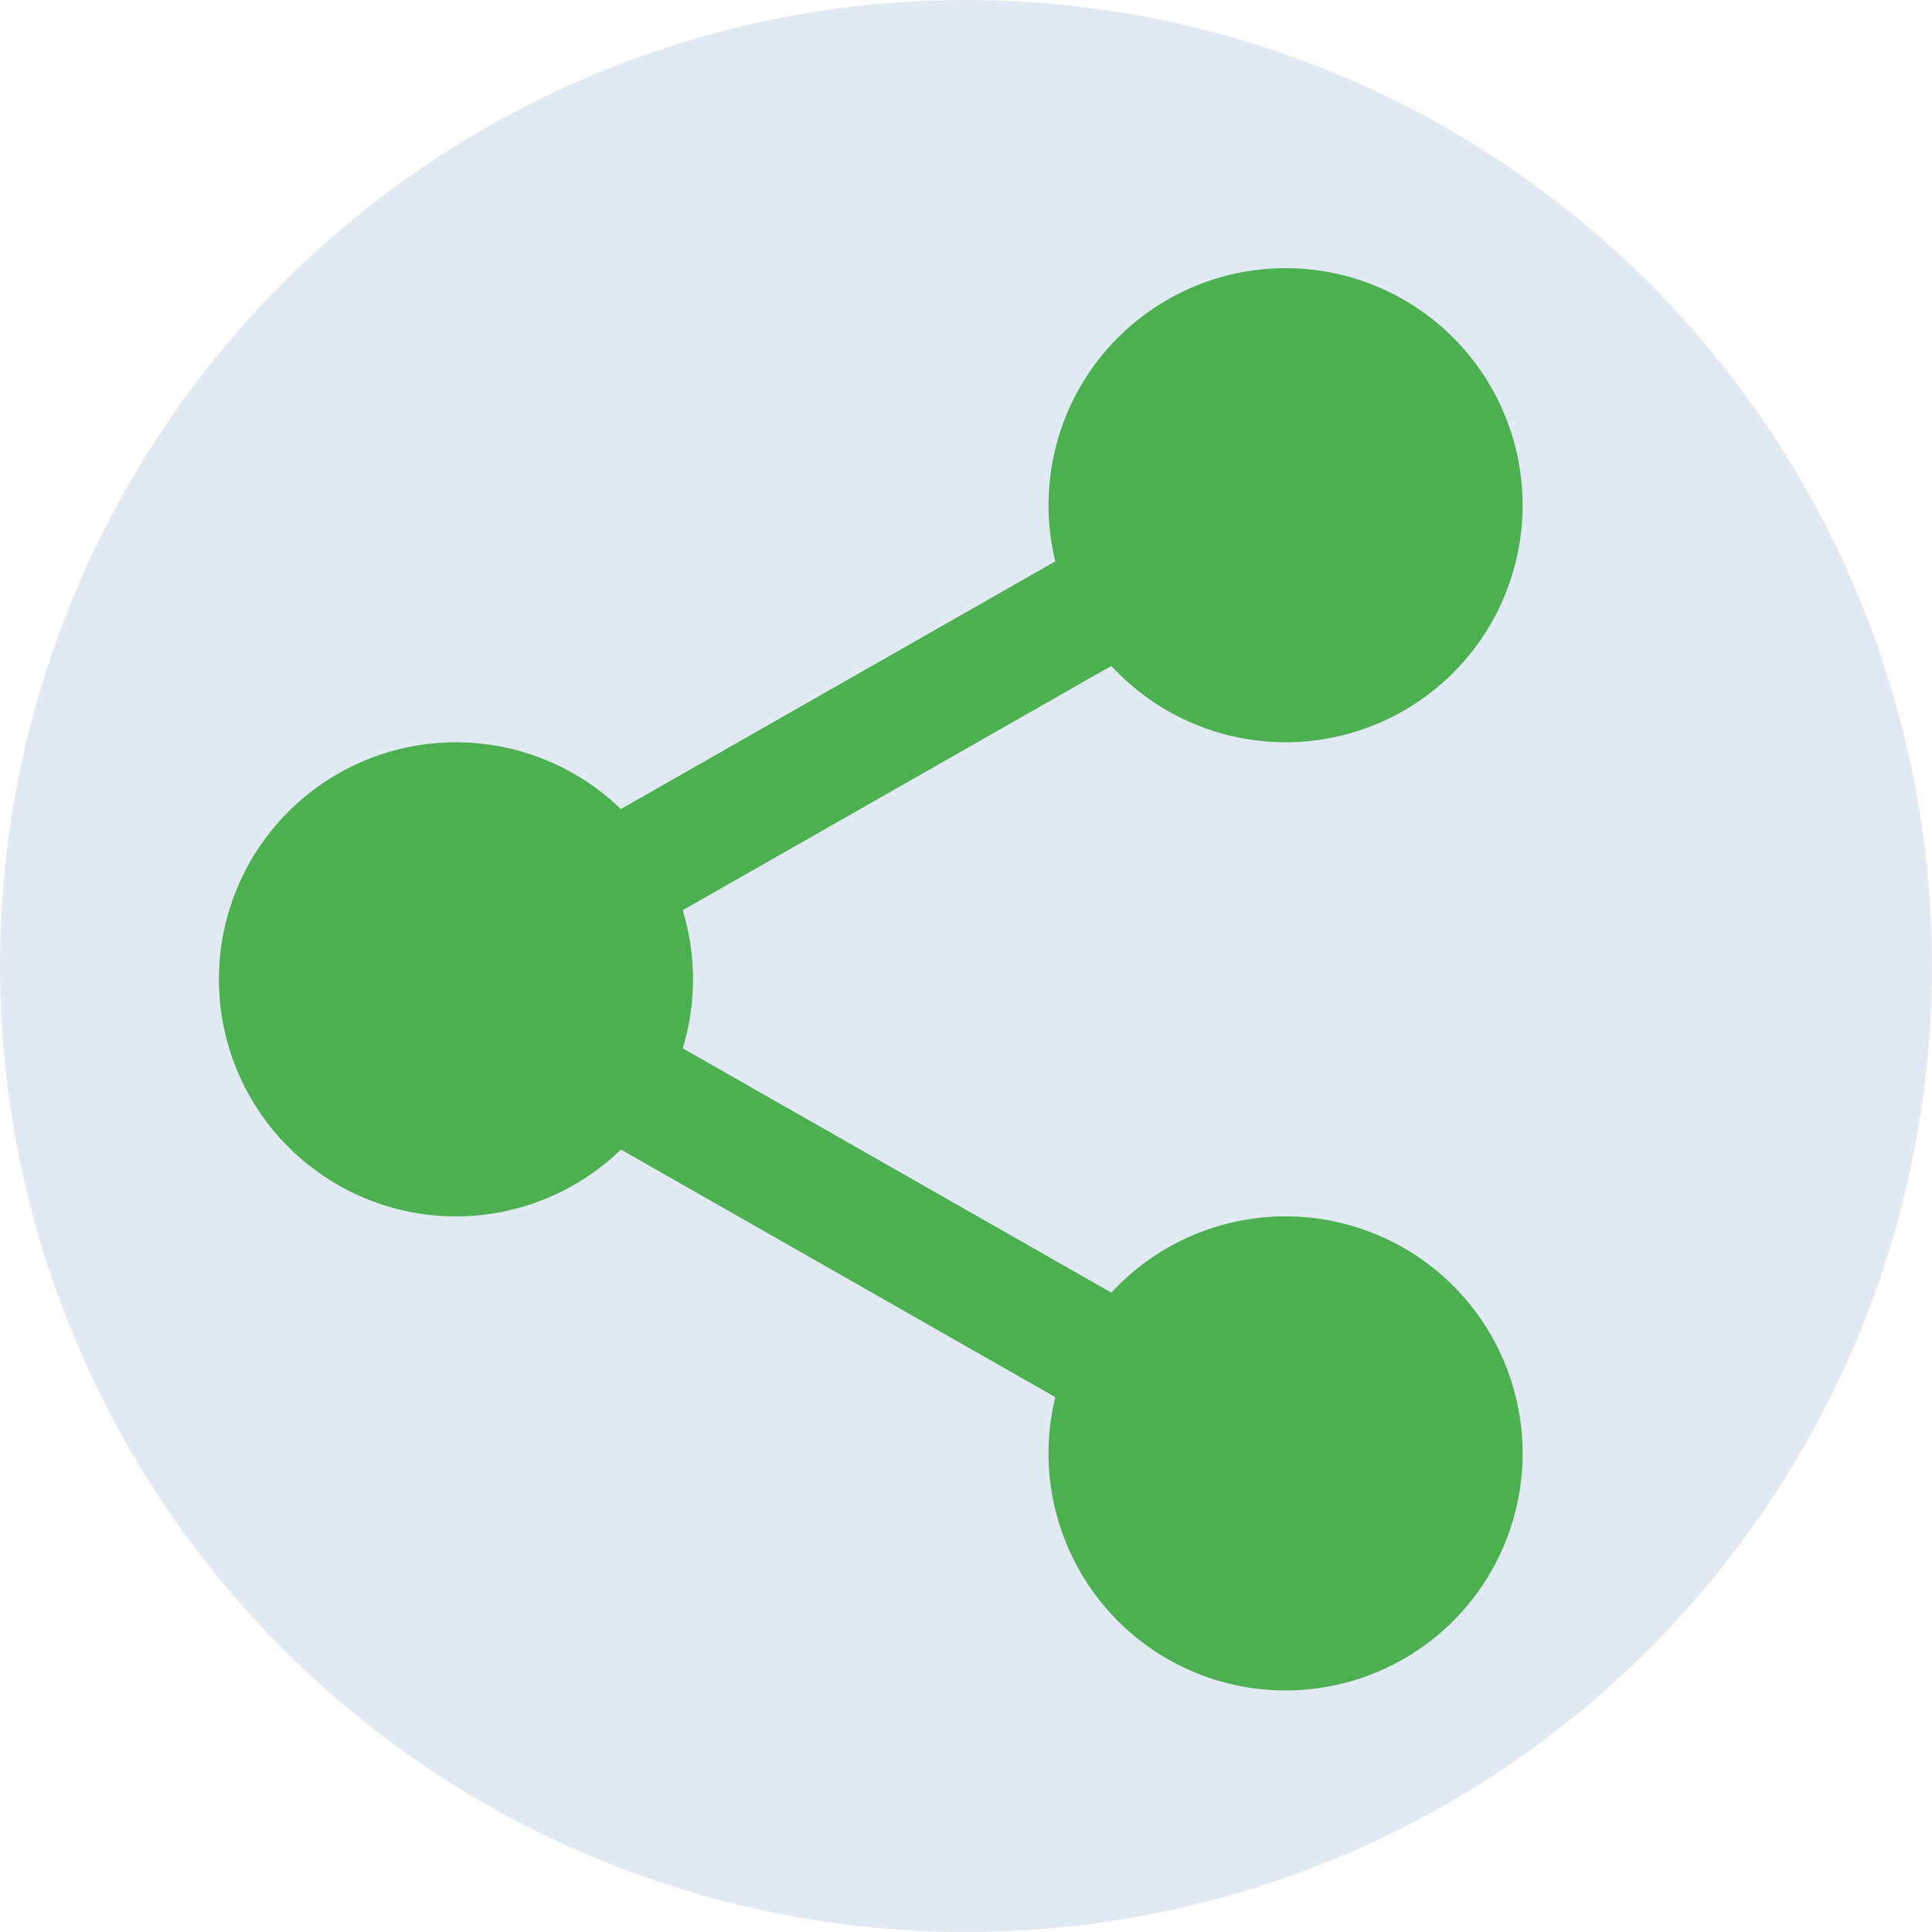 <svg xmlns="http://www.w3.org/2000/svg" width="32" height="32" viewBox="0 0 32 32">
  <g id="Grupo_3164" data-name="Grupo 3164" transform="translate(-39 -813)">
    <g id="icon-paper-plane" transform="translate(39 813)">
      <circle id="Elipse_100" data-name="Elipse 100" cx="16" cy="16" r="16" fill="#e1e9f2"/>
    </g>
    <g id="share" transform="translate(42.625 817.442)">
      <path id="Trazado_2046" data-name="Trazado 2046" d="M115.331,97.371a.982.982,0,0,1-.487-1.835l9.108-5.192a.982.982,0,1,1,.972,1.706l-9.108,5.192a.975.975,0,0,1-.485.129Zm0,0" transform="translate(-109.087 -86.064)" fill="#4caf50"/>
      <path id="Trazado_2047" data-name="Trazado 2047" d="M124.46,273.375a.975.975,0,0,1-.485-.129l-9.108-5.192a.982.982,0,0,1,.972-1.706l9.108,5.192a.982.982,0,0,1-.487,1.835Zm0,0" transform="translate(-109.109 -253.97)" fill="#4caf50"/>
      <path id="Trazado_2048" data-name="Trazado 2048" d="M306.52,3.926A3.926,3.926,0,1,1,302.594,0a3.926,3.926,0,0,1,3.926,3.926Zm0,0" transform="translate(-284.926)" fill="#4caf50"/>
      <path id="Trazado_2049" data-name="Trazado 2049" d="M306.52,345.258a3.926,3.926,0,1,1-3.926-3.926A3.926,3.926,0,0,1,306.52,345.258Zm0,0" transform="translate(-284.926 -325.627)" fill="#4caf50"/>
      <path id="Trazado_2050" data-name="Trazado 2050" d="M7.853,174.594a3.926,3.926,0,1,1-3.926-3.926A3.926,3.926,0,0,1,7.853,174.594Zm0,0" transform="translate(0 -162.815)" fill="#4caf50"/>
    </g>
  </g>
</svg>
